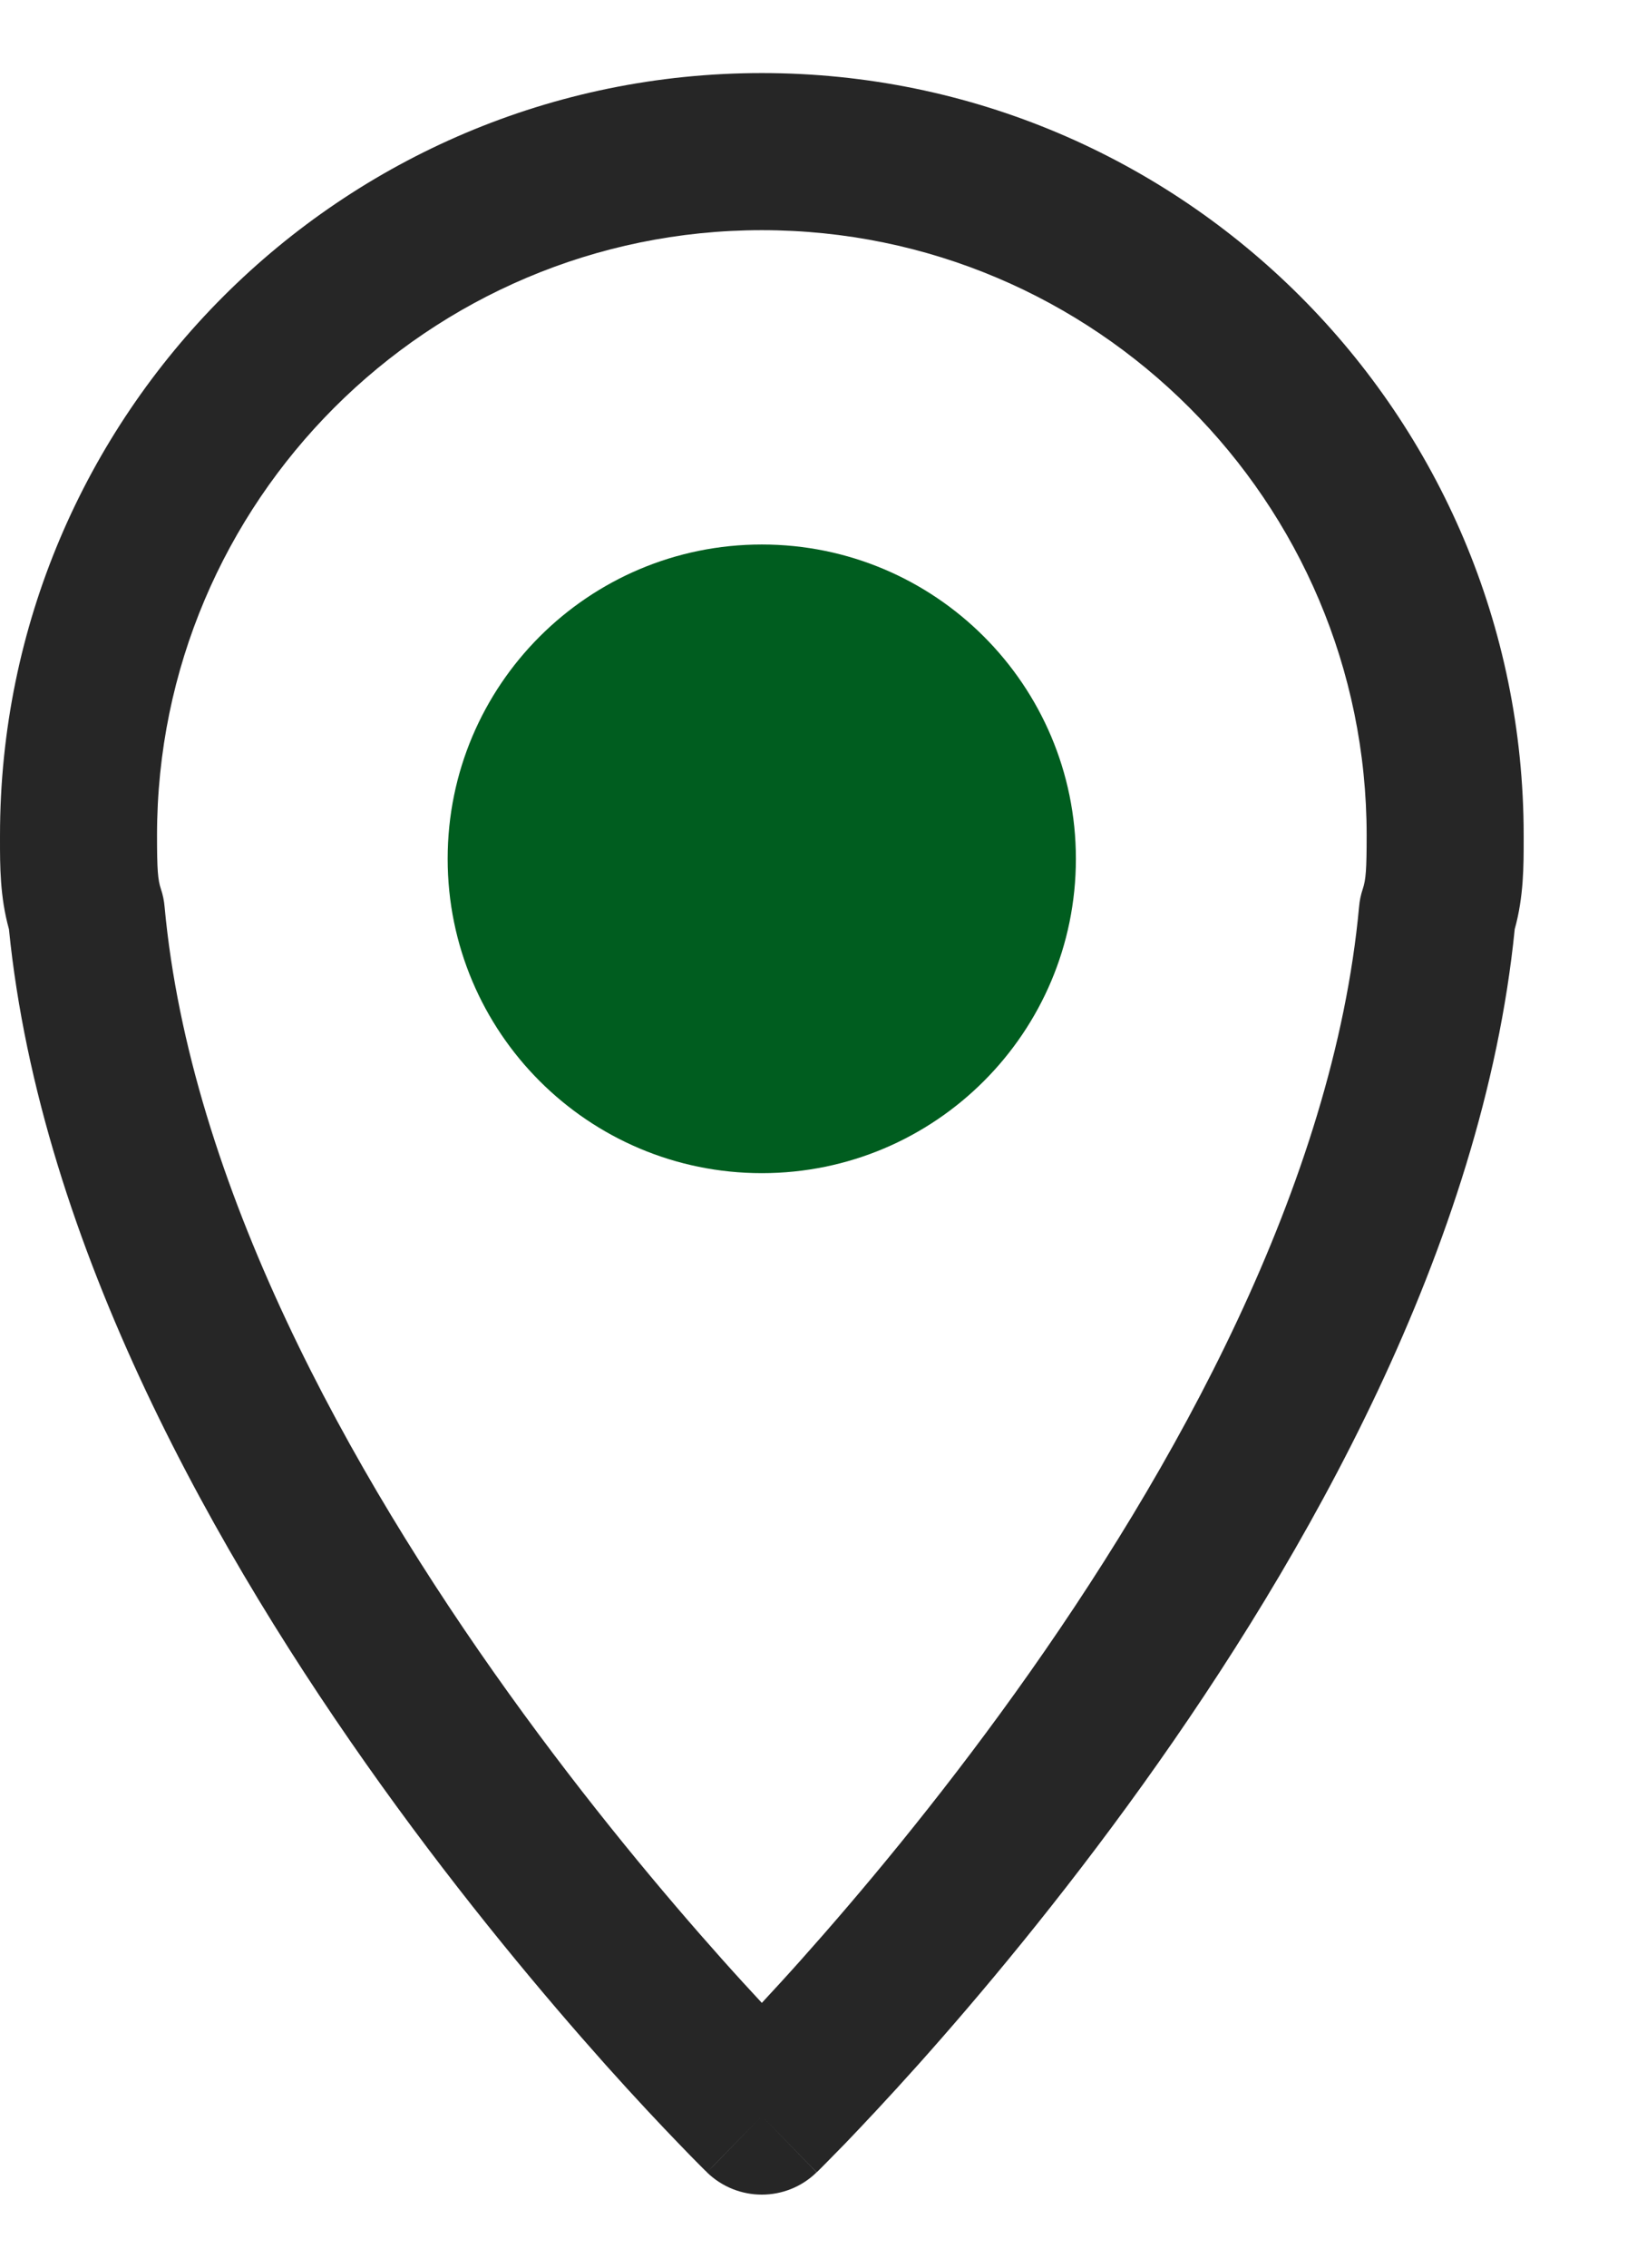 <svg xmlns="http://www.w3.org/2000/svg" width="13" height="18" viewBox="0 0 13 18" fill="none">
<path fill-rule="evenodd" clip-rule="evenodd" d="M5.71791e-05 6.63C5.71791e-05 3.292 2.712 0.58 6.05 0.58C9.388 0.58 12.1 3.292 12.1 6.63C12.1 6.642 12.1 6.653 12.1 6.665C12.1 6.867 12.101 7.117 12.029 7.375C11.777 9.892 10.368 12.363 9.075 14.166C8.416 15.085 7.772 15.851 7.292 16.388C7.052 16.656 6.852 16.868 6.712 17.014C6.641 17.087 6.586 17.143 6.547 17.182C6.528 17.201 6.513 17.216 6.503 17.226L6.491 17.238L6.487 17.241L6.486 17.242C6.486 17.243 6.485 17.243 6.05 16.797C5.615 17.243 5.615 17.243 5.614 17.243L5.613 17.241L5.61 17.238L5.597 17.226C5.587 17.216 5.572 17.201 5.553 17.182C5.514 17.143 5.459 17.087 5.389 17.014C5.248 16.868 5.048 16.656 4.808 16.388C4.329 15.851 3.684 15.085 3.025 14.166C1.732 12.363 0.323 9.892 0.071 7.375C-0.001 7.117 -0 6.867 3.21968e-05 6.665C4.4671e-05 6.653 5.71791e-05 6.642 5.71791e-05 6.63ZM6.05 16.797L5.614 17.243C5.857 17.479 6.243 17.479 6.485 17.243L6.05 16.797ZM6.05 15.898C6.142 15.799 6.247 15.685 6.362 15.556C6.819 15.044 7.434 14.313 8.061 13.439C9.33 11.671 10.59 9.397 10.793 7.197C10.797 7.149 10.807 7.102 10.822 7.057C10.847 6.983 10.853 6.902 10.853 6.63C10.853 3.981 8.699 1.827 6.05 1.827C3.401 1.827 1.247 3.981 1.247 6.63C1.247 6.902 1.253 6.983 1.278 7.057C1.293 7.102 1.303 7.149 1.307 7.197C1.51 9.397 2.77 11.671 4.039 13.439C4.666 14.313 5.281 15.044 5.738 15.556C5.853 15.685 5.958 15.799 6.05 15.898Z" fill="#262626"/>
<path d="M6.05 9.312C7.427 9.312 8.544 8.195 8.544 6.817C8.544 5.439 7.427 4.322 6.05 4.322C4.672 4.322 3.555 5.439 3.555 6.817C3.555 8.195 4.672 9.312 6.05 9.312Z" fill="#005D1F"/>
</svg>
